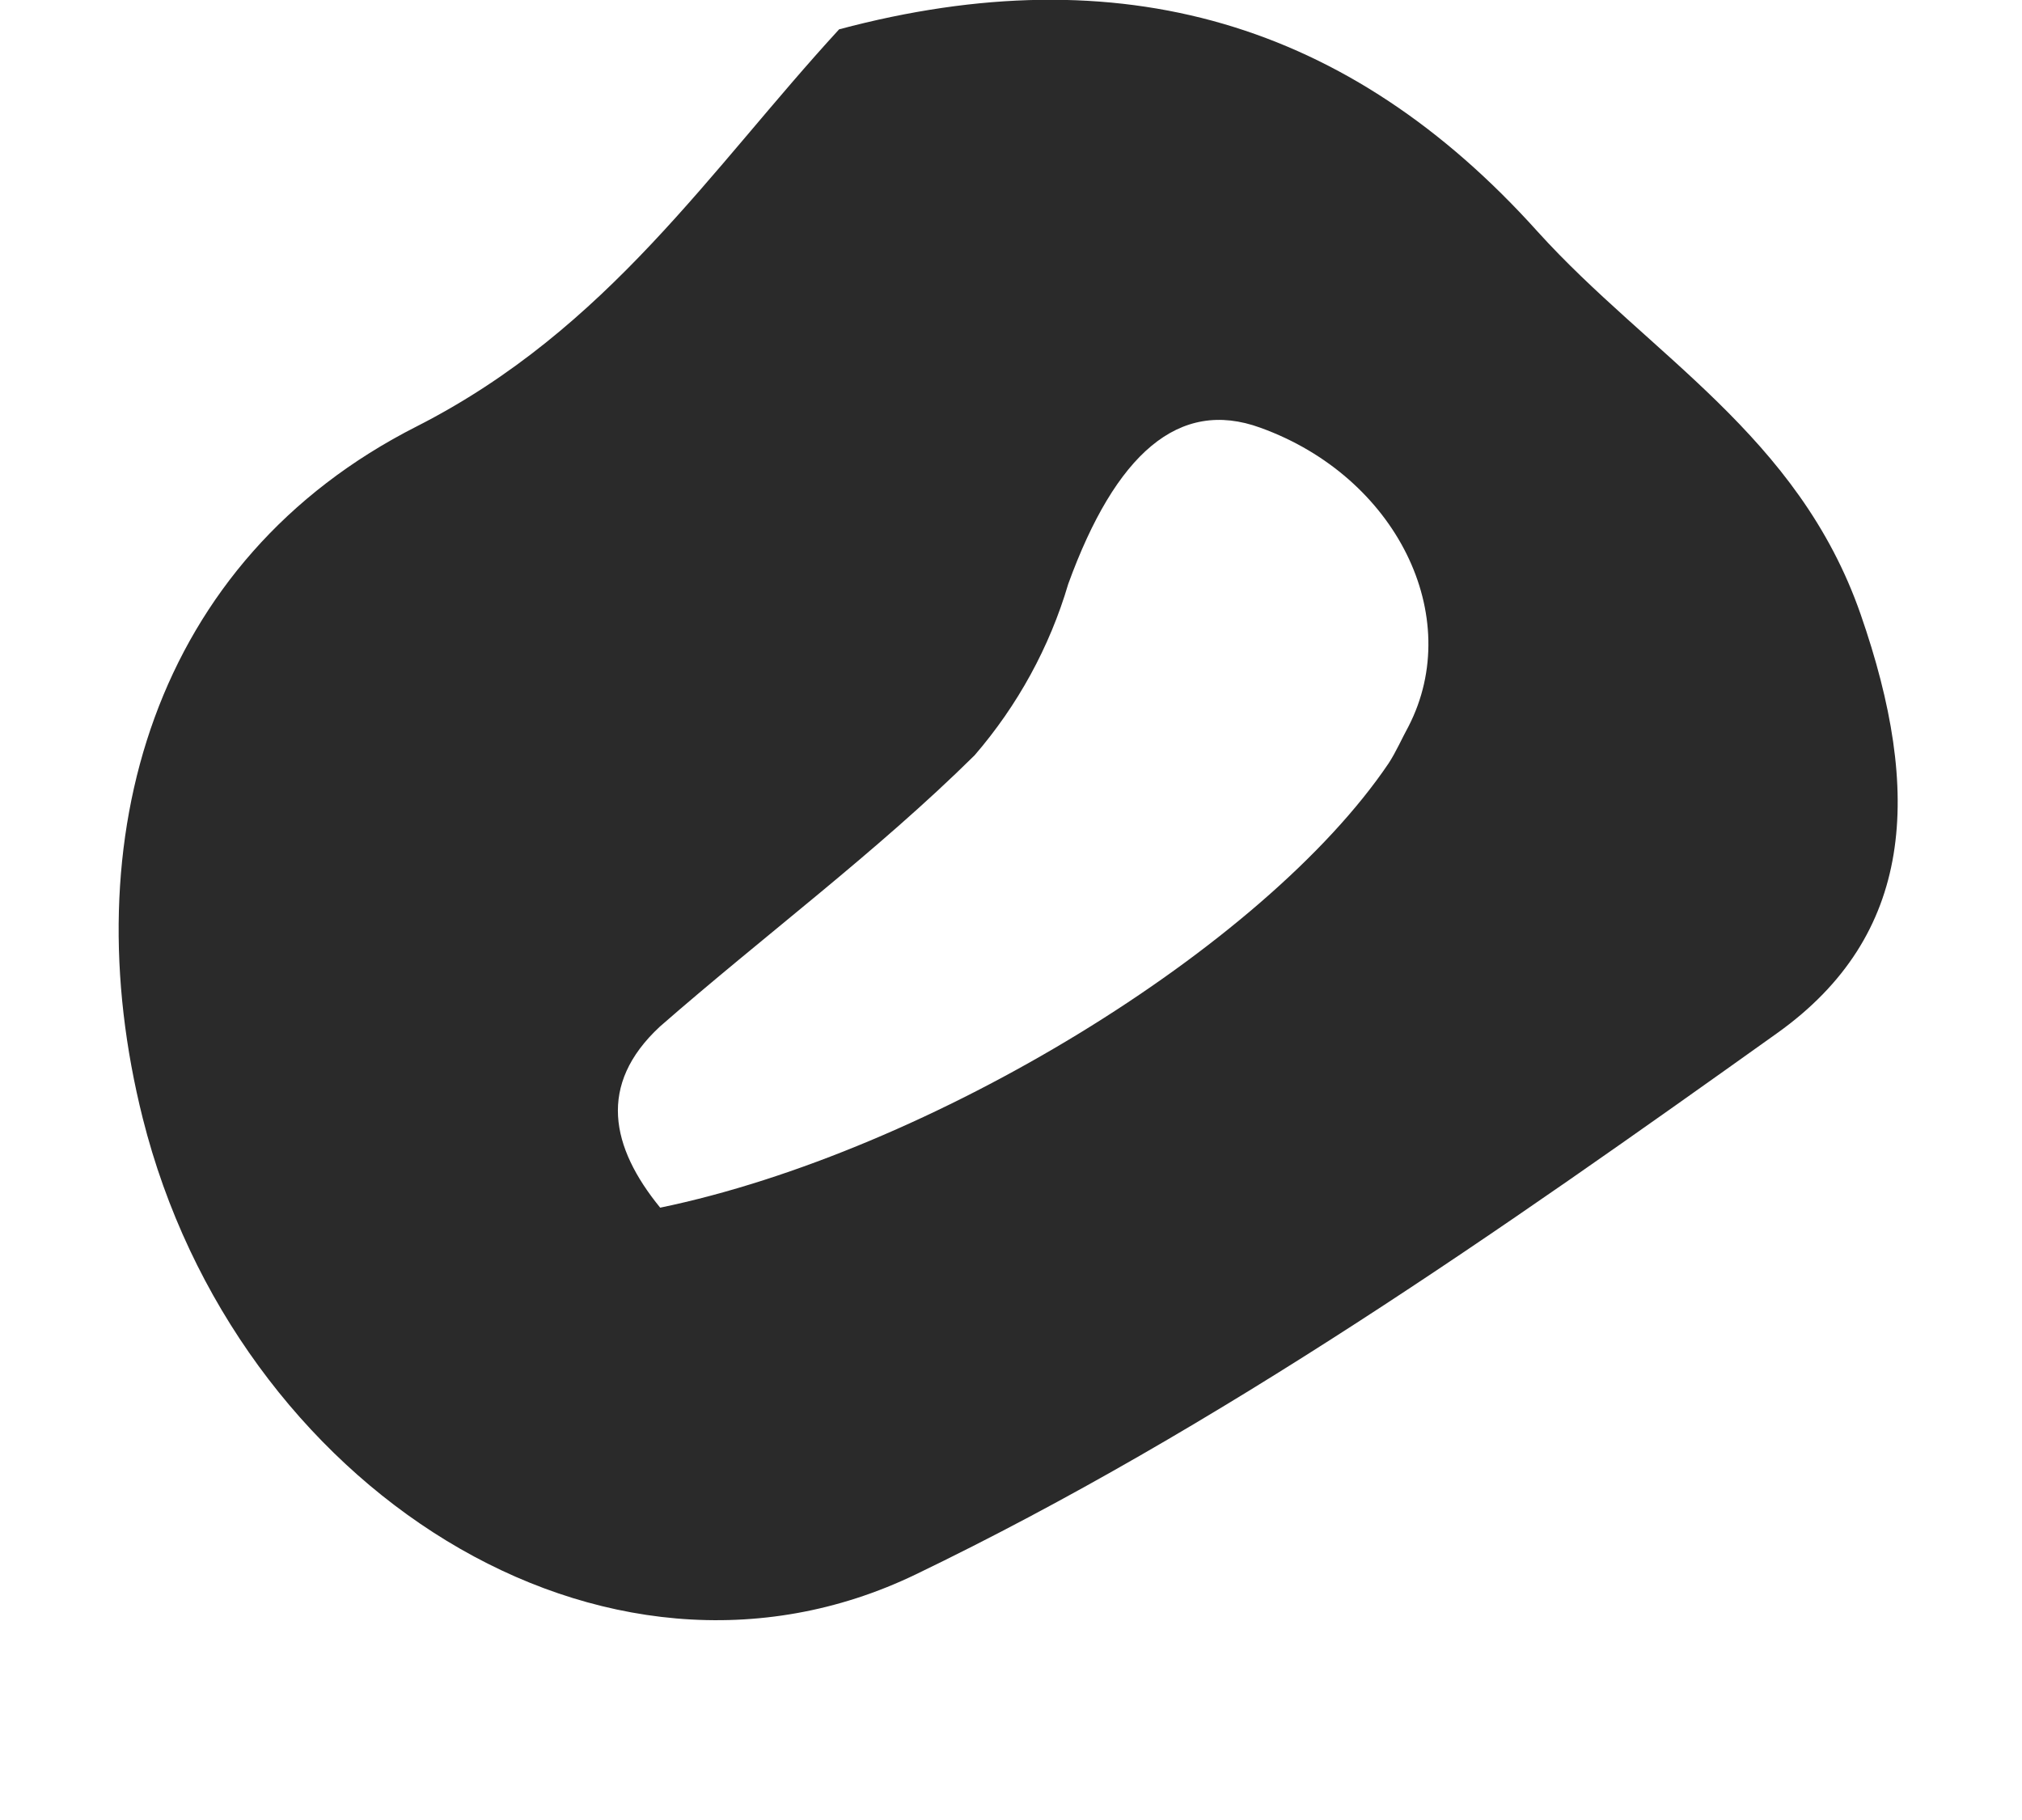 <?xml version="1.0" encoding="UTF-8"?> <svg xmlns="http://www.w3.org/2000/svg" width="10" height="9" viewBox="0 0 10 9" fill="none"> <path d="M4.15 0.145C5.541 -0.226 6.674 0.11 7.605 1.146C8.157 1.756 8.894 2.152 9.202 3.038C9.51 3.924 9.466 4.626 8.789 5.109C7.425 6.082 6.034 7.06 4.53 7.785C2.984 8.531 1.163 7.35 0.706 5.53C0.359 4.149 0.757 2.769 2.062 2.108C3.01 1.625 3.513 0.838 4.15 0.145ZM3.265 5.972C4.597 5.696 6.252 4.686 6.868 3.774C6.905 3.717 6.933 3.652 6.966 3.592C7.246 3.047 6.905 2.357 6.233 2.115C5.83 1.968 5.517 2.244 5.283 2.888C5.191 3.2 5.033 3.488 4.82 3.735C4.333 4.216 3.779 4.626 3.263 5.077C2.954 5.364 3.021 5.673 3.265 5.972Z" fill="#2A2A2A"></path> </svg> 